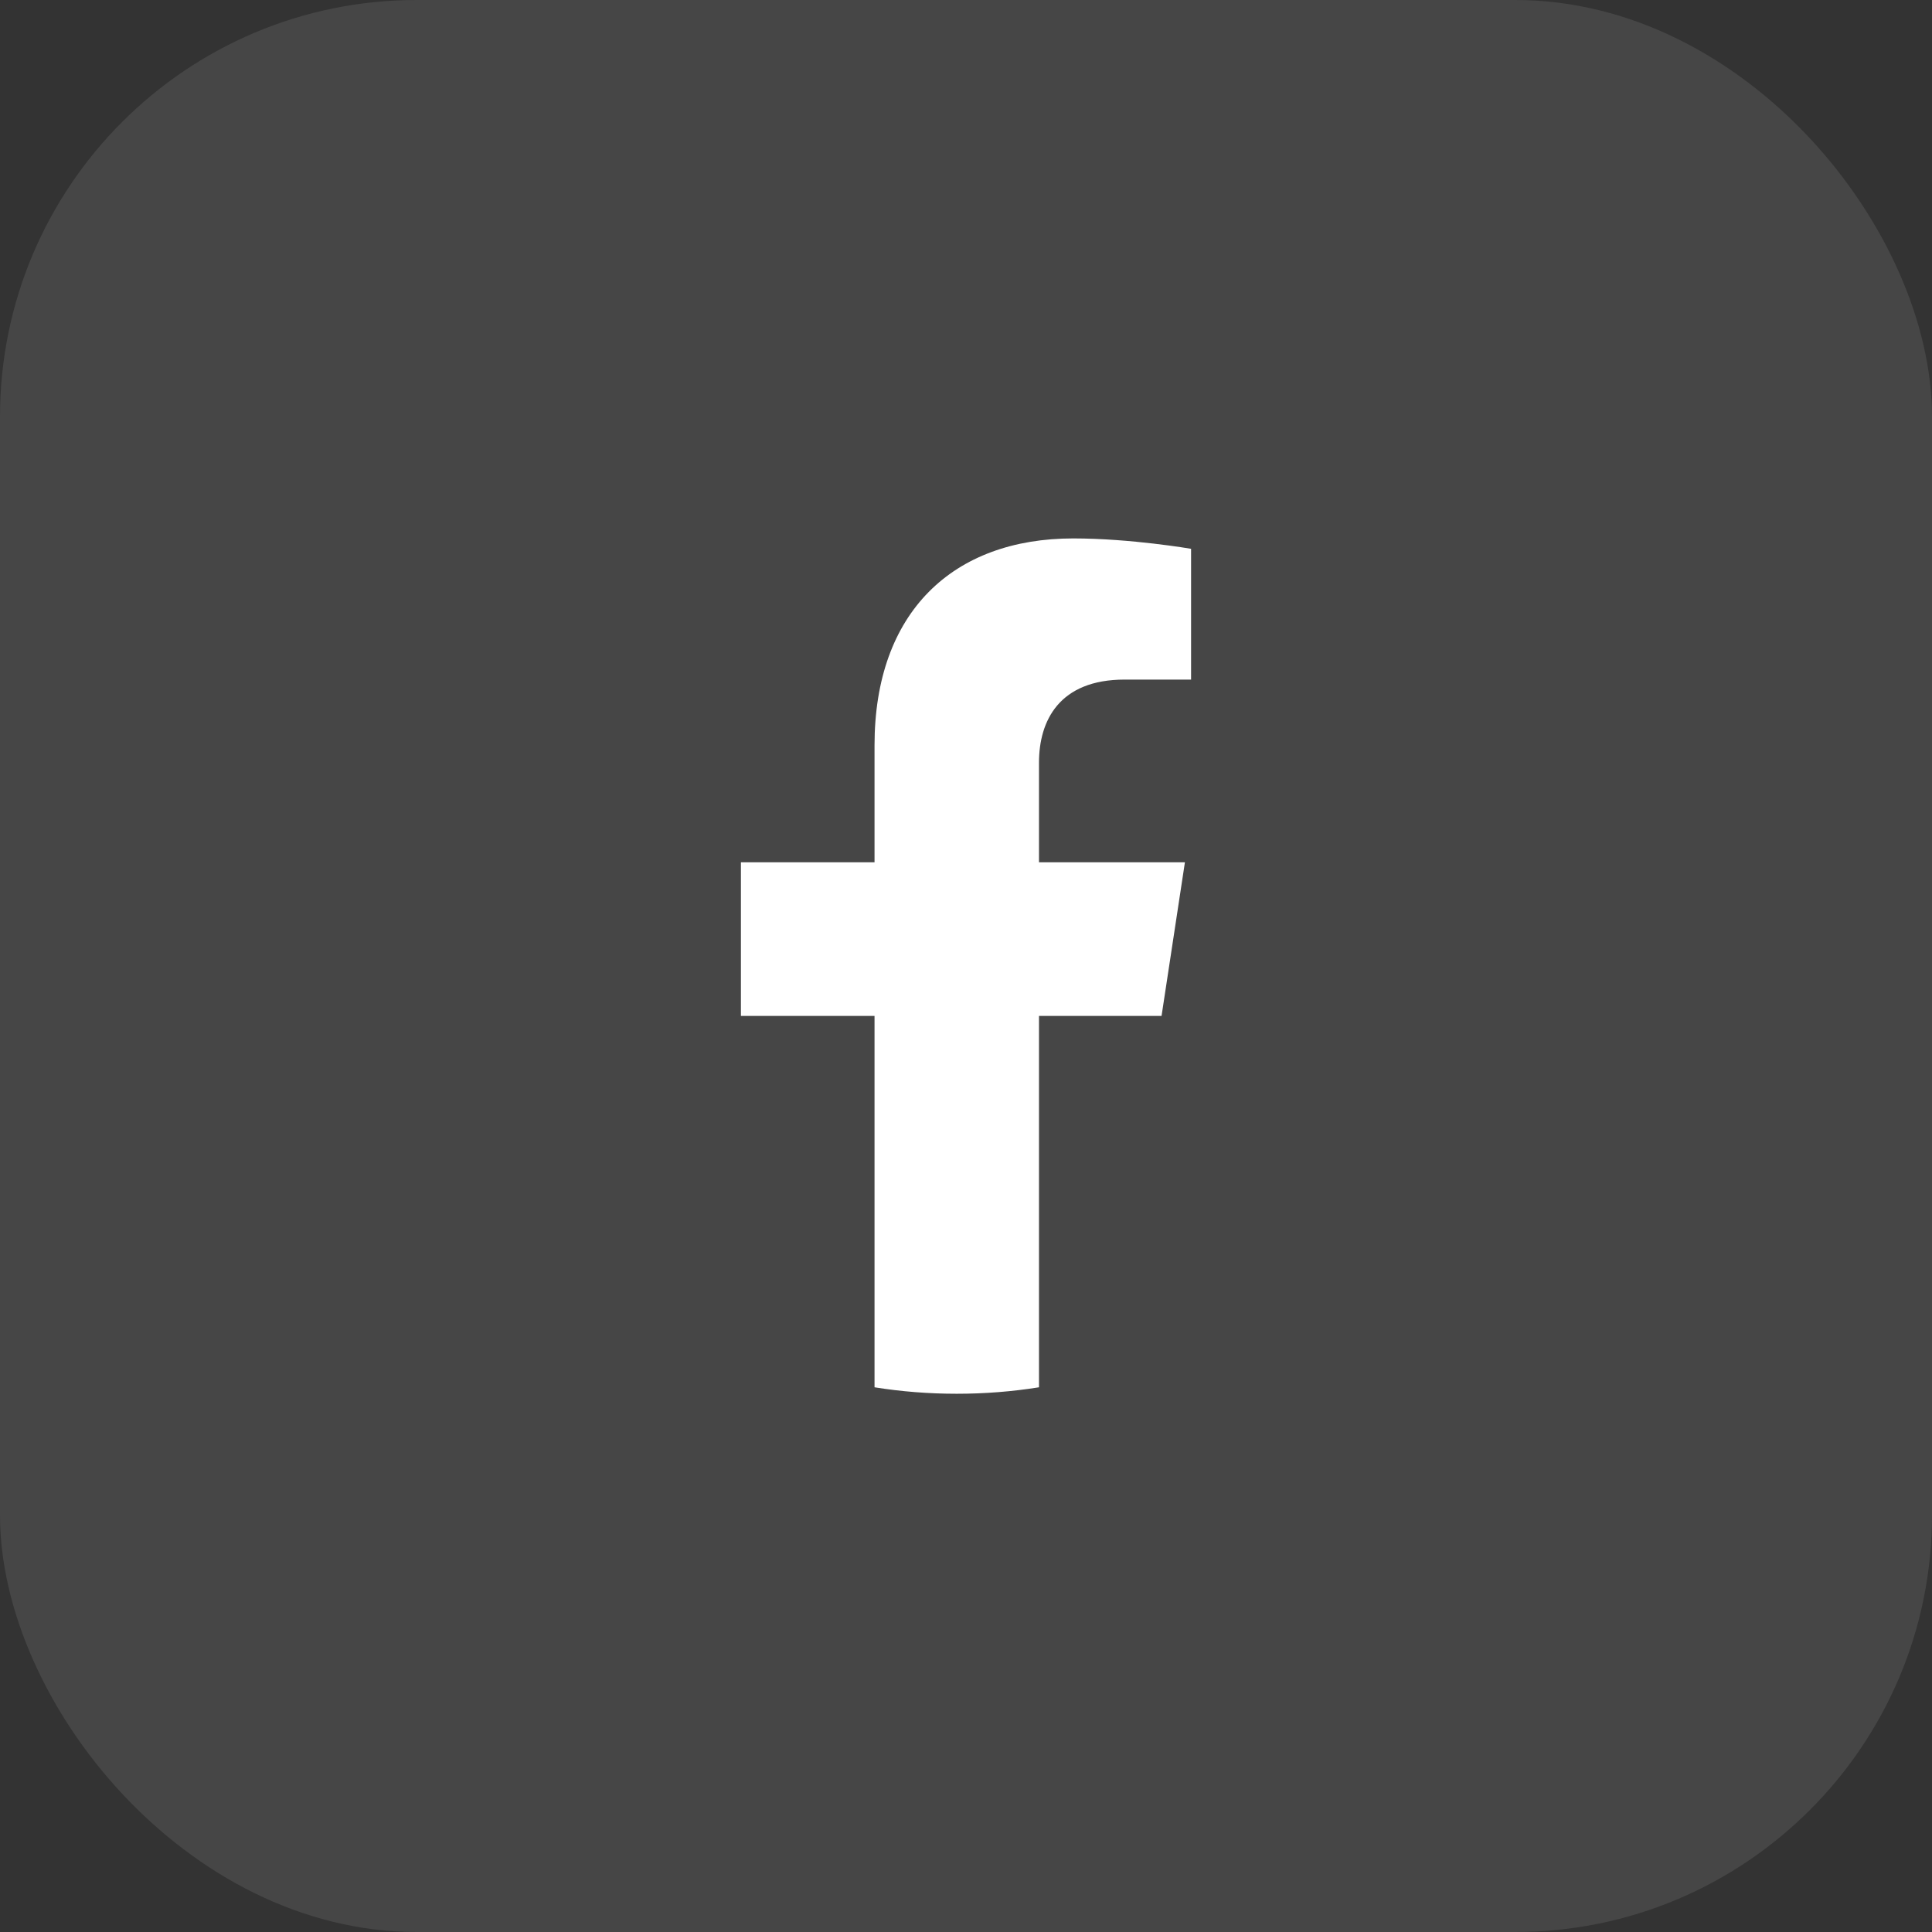 <svg width="32" height="32" viewBox="0 0 32 32" fill="none" xmlns="http://www.w3.org/2000/svg">
<rect x="0" y="0" width="32" height="32" fill="#333333" stroke="none"/>
<rect width="32" height="32" rx="6.902" fill="#F3F3F3" fill-opacity="0.1"/>
<g clip-path="url(#clip0_1_58)">
<path d="M19.239 16.827L19.626 14.282H17.209V12.632C17.209 11.935 17.546 11.256 18.628 11.256H19.728V9.09C19.728 9.09 18.73 8.918 17.777 8.918C15.785 8.918 14.485 10.137 14.485 12.343V14.282H12.272V16.827H14.485V22.978C14.929 23.049 15.384 23.085 15.847 23.085C16.31 23.085 16.764 23.049 17.209 22.978V16.827H19.239Z" fill="white"/>
</g>
<defs>
<clipPath id="clip0_1_58">
<rect width="14.912" height="14.912" fill="white" transform="translate(8.544 8.545)"/>
</clipPath>
</defs>
</svg>
